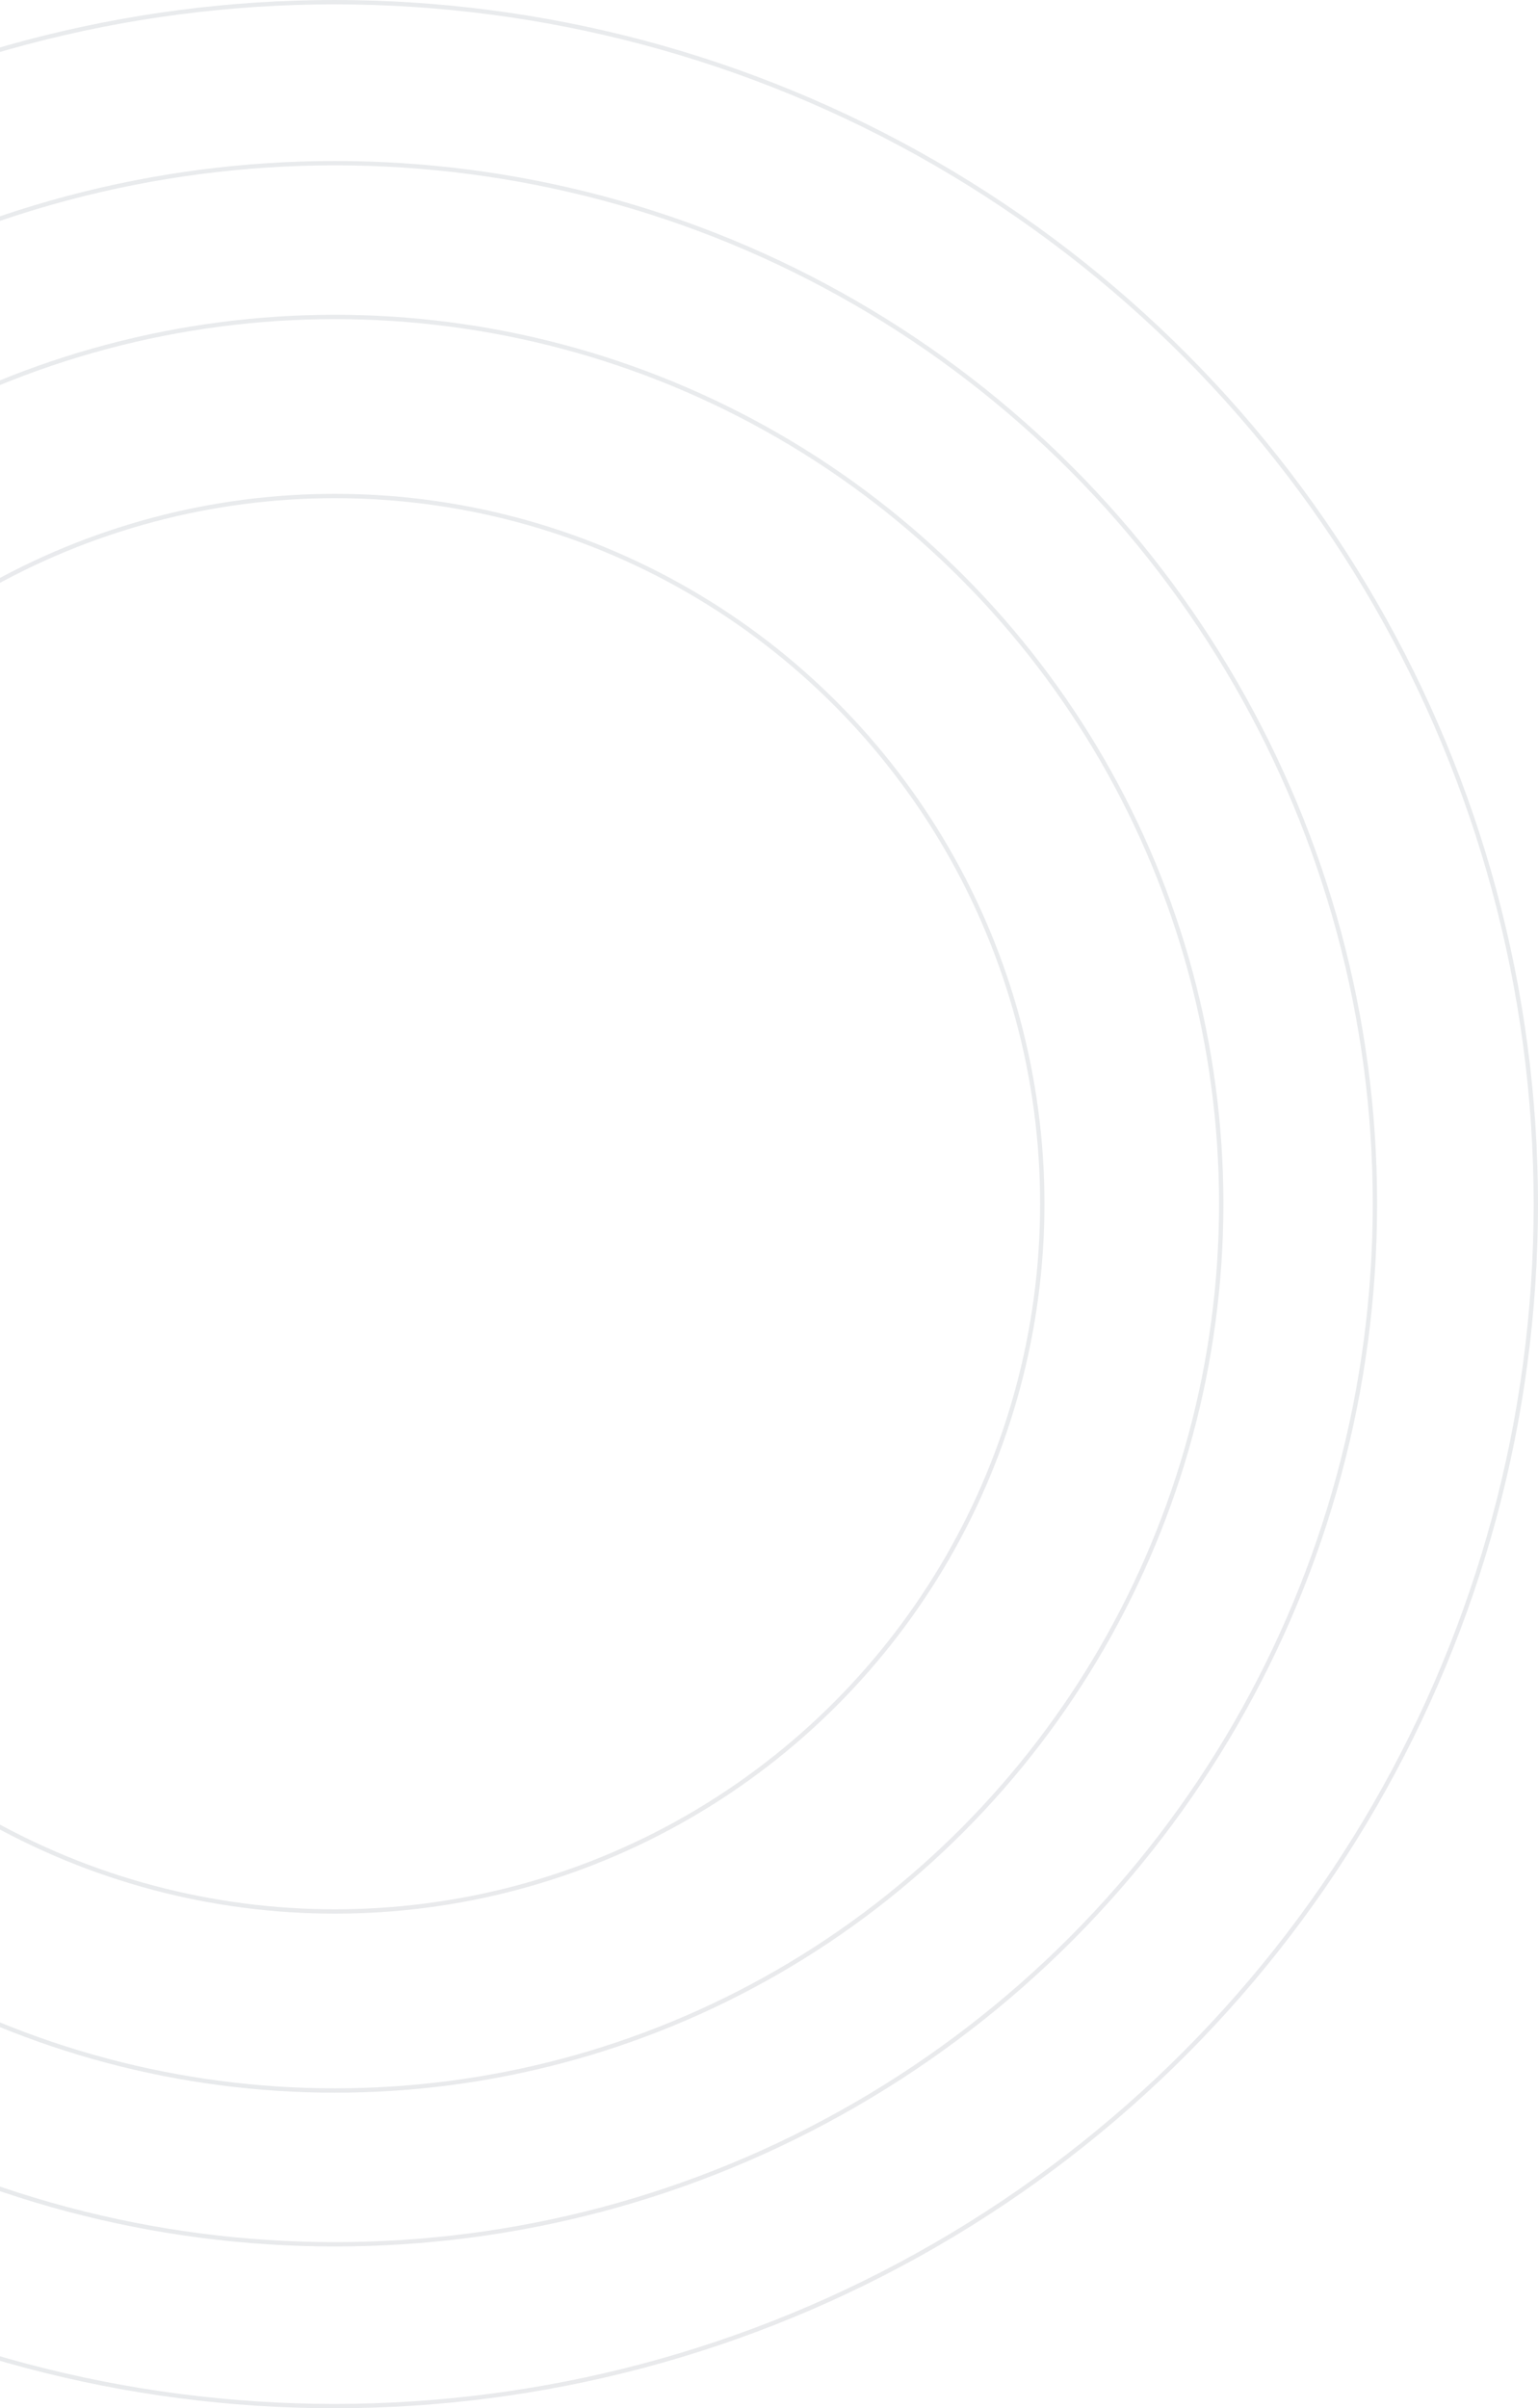<svg xmlns="http://www.w3.org/2000/svg" width="354" height="554" viewBox="0 0 354 554" fill="none"><circle opacity="0.1" cx="77.09" cy="276.909" r="203.999" stroke="url(#paint0_linear_47_10567)"></circle><circle opacity="0.1" cx="77.093" cy="276.909" r="162.808" stroke="url(#paint1_linear_47_10567)"></circle><circle opacity="0.1" cx="77" cy="277" r="276.5" stroke="url(#paint2_linear_47_10567)"></circle><circle opacity="0.1" cx="77.093" cy="276.909" r="239.374" stroke="url(#paint3_linear_47_10567)"></circle><defs><linearGradient id="paint0_linear_47_10567" x1="367.012" y1="72.41" x2="-150.522" y2="622.88" gradientUnits="userSpaceOnUse"><stop stop-color="#2F3E57"></stop><stop offset="1" stop-color="#1D2A3E"></stop></linearGradient><linearGradient id="paint1_linear_47_10567" x1="308.619" y1="113.601" x2="-104.673" y2="553.194" gradientUnits="userSpaceOnUse"><stop stop-color="#2F3E57"></stop><stop offset="1" stop-color="#1D2A3E"></stop></linearGradient><linearGradient id="paint2_linear_47_10567" x1="469.709" y1="2.33704e-05" x2="-231.308" y2="745.63" gradientUnits="userSpaceOnUse"><stop stop-color="#2F3E57"></stop><stop offset="1" stop-color="#1D2A3E"></stop></linearGradient><linearGradient id="paint3_linear_47_10567" x1="417.168" y1="37.035" x2="-189.893" y2="682.728" gradientUnits="userSpaceOnUse"><stop stop-color="#2F3E57"></stop><stop offset="1" stop-color="#1D2A3E"></stop></linearGradient></defs></svg>